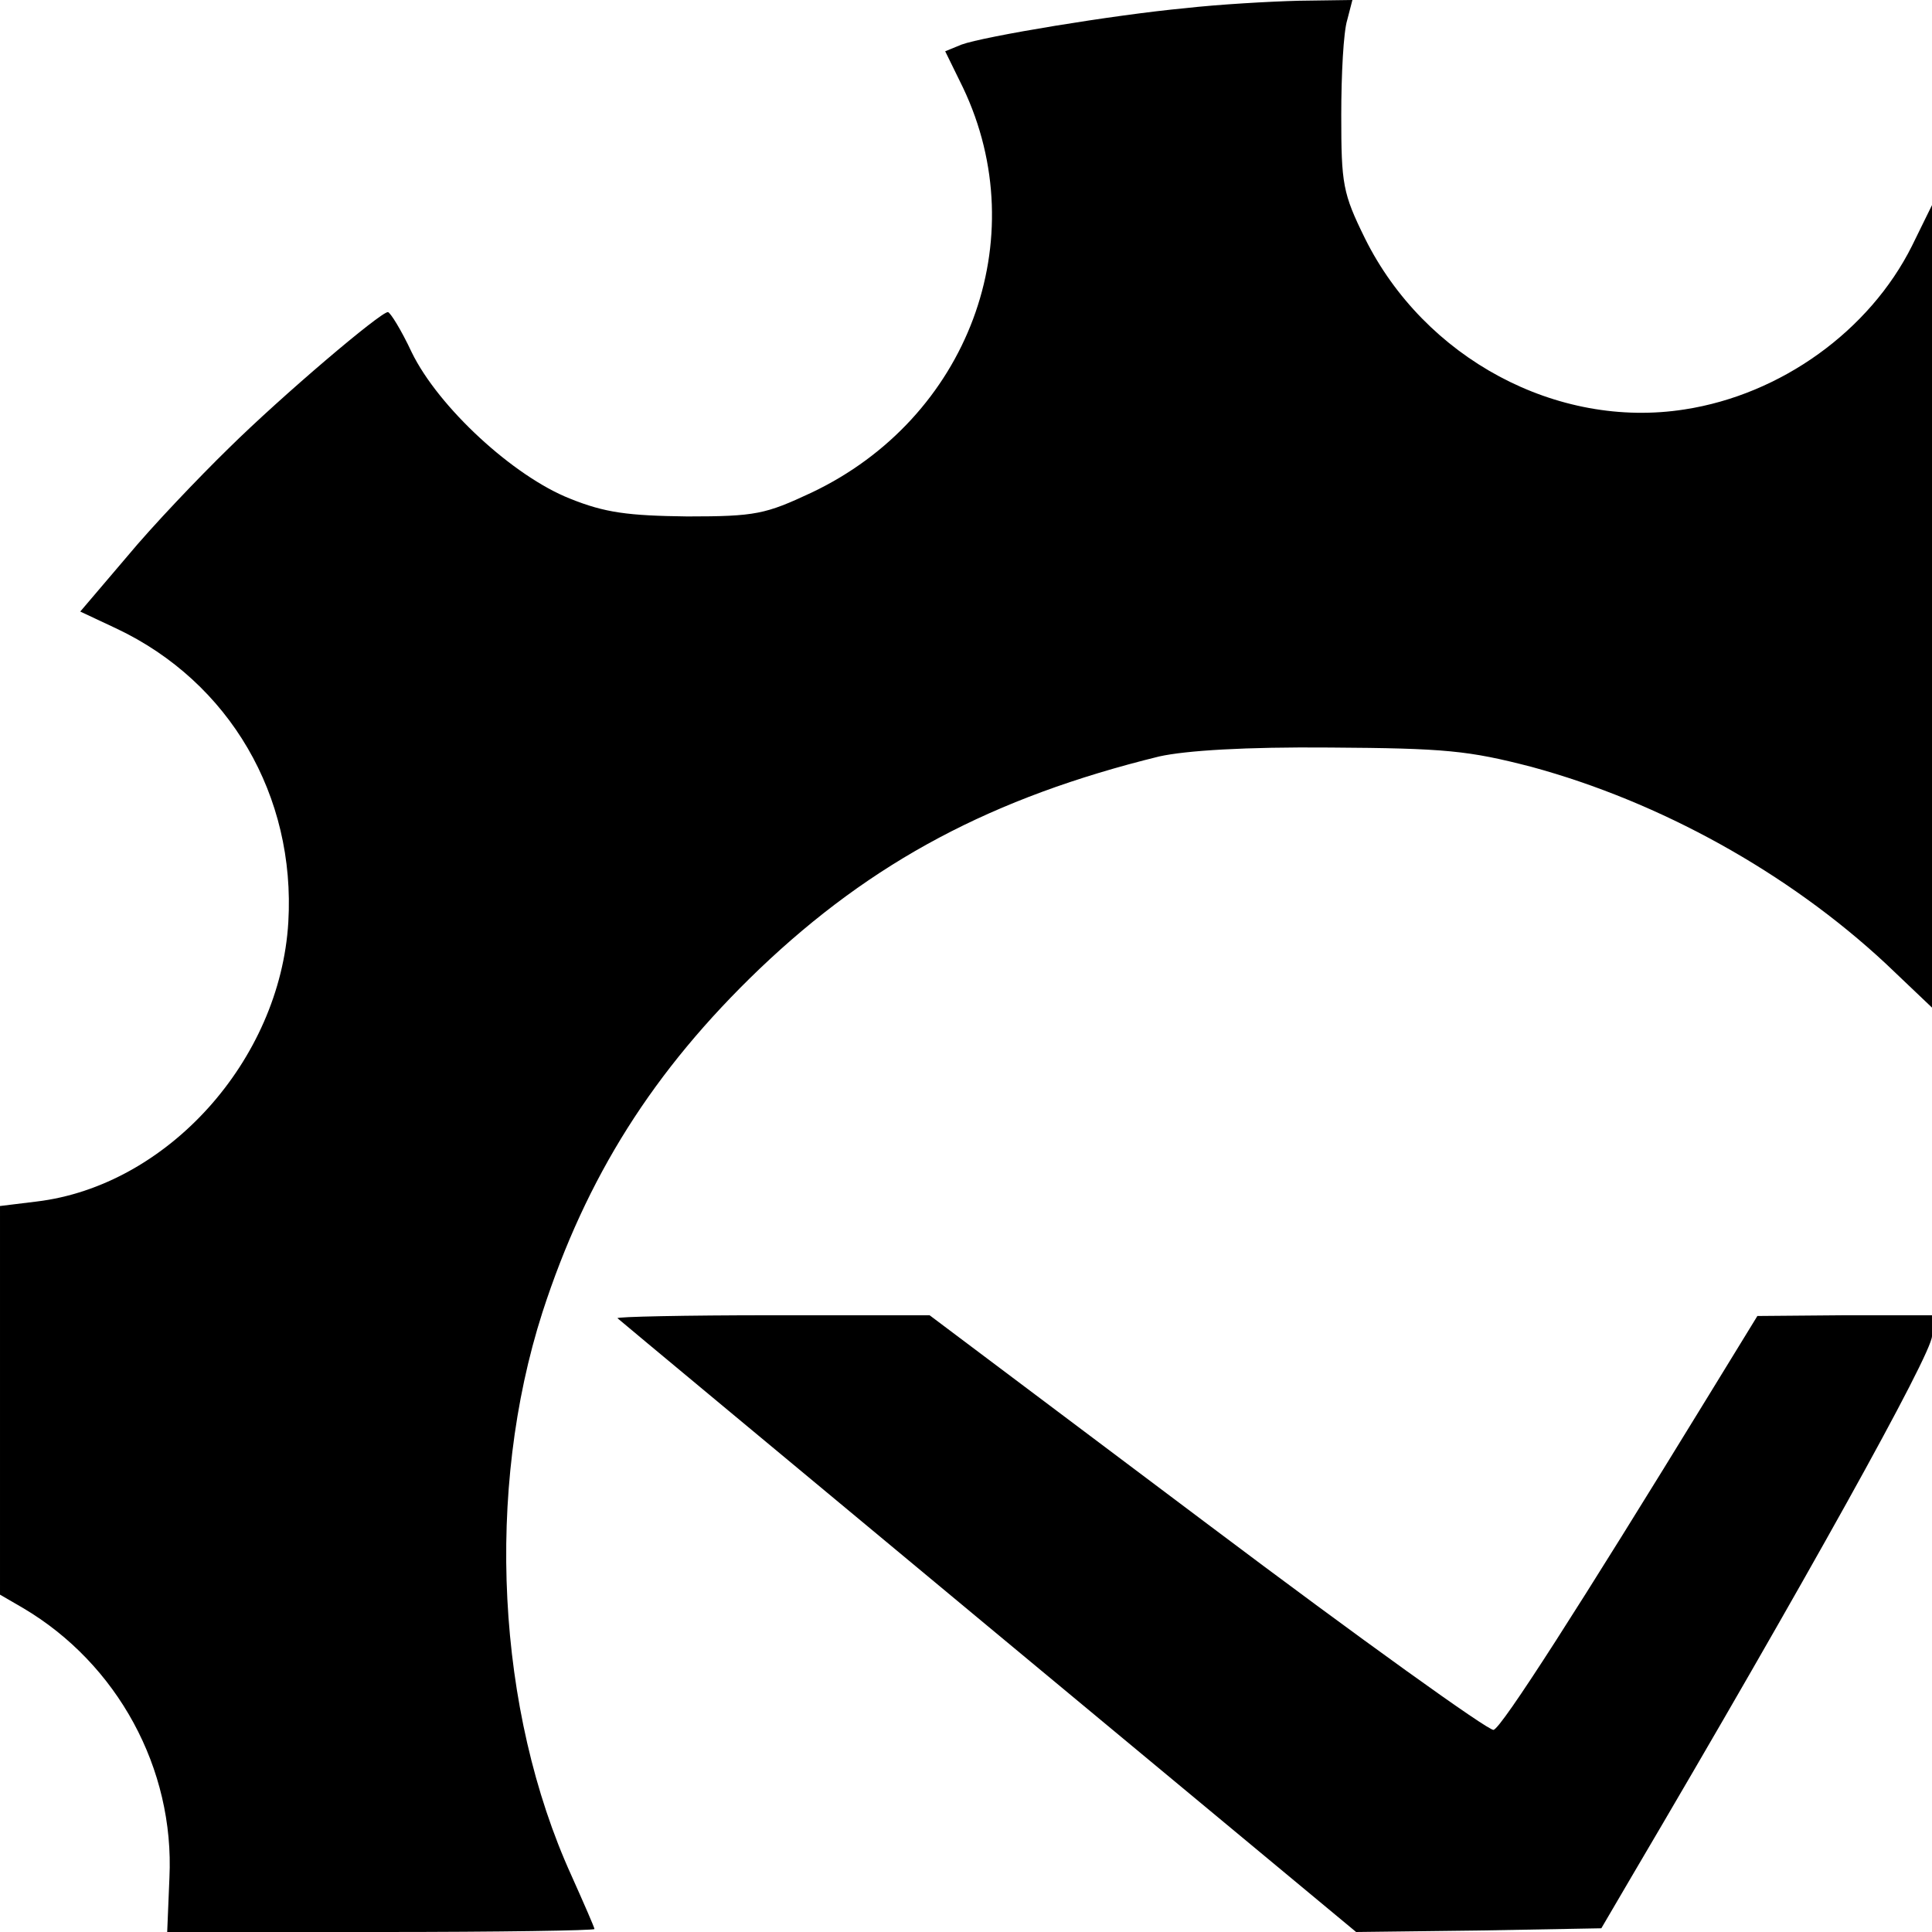 <?xml version="1.0" standalone="no"?>
<!DOCTYPE svg PUBLIC "-//W3C//DTD SVG 20010904//EN"
 "http://www.w3.org/TR/2001/REC-SVG-20010904/DTD/svg10.dtd">
<svg version="1.0" xmlns="http://www.w3.org/2000/svg"
 width="260pt" height="260pt" viewBox="0 0 260 260"
 preserveAspectRatio="xMidYMid meet">
<g transform="translate(0,260) scale(0.1,-0.1)"
fill="#000000" stroke="none">
<path d="M1595 2589 c-96 -9 -271 -38 -301 -49 l-22 -9 24 -49 c97 -204 7
-445 -204 -545 -62 -29 -75 -32 -167 -32 -80 1 -111 5 -158 24 -76 30 -177
123 -213 197 -14 30 -29 54 -32 54 -10 0 -142 -112 -214 -183 -41 -40 -103
-105 -137 -146 l-63 -74 49 -23 c152 -72 241 -225 231 -395 -11 -186 -163
-355 -339 -376 l-49 -6 0 -261 0 -262 31 -18 c127 -75 204 -216 197 -363 l-3
-73 288 0 c158 0 287 2 287 4 0 2 -14 34 -31 72 -101 222 -116 518 -39 758 59
182 149 325 292 462 152 145 314 231 538 286 36 8 116 13 230 12 155 -1 186
-4 271 -26 173 -47 345 -142 477 -265 l62 -59 0 540 0 540 -27 -55 c-57 -114
-176 -200 -306 -220 -172 -27 -350 69 -430 230 -30 61 -32 73 -32 166 0 55 3
112 8 128 l7 27 -72 -1 c-40 -1 -109 -5 -153 -10z"/>
<path d="M831 826 c2 -2 227 -189 499 -415 l495 -411 165 2 165 3 41 70 c231
392 404 703 404 727 l0 28 -117 0 -118 -1 -65 -106 c-174 -284 -279 -448 -290
-451 -6 -2 -179 122 -385 277 l-374 281 -212 0 c-117 0 -210 -2 -208 -4z"/>
</g>
</svg>
